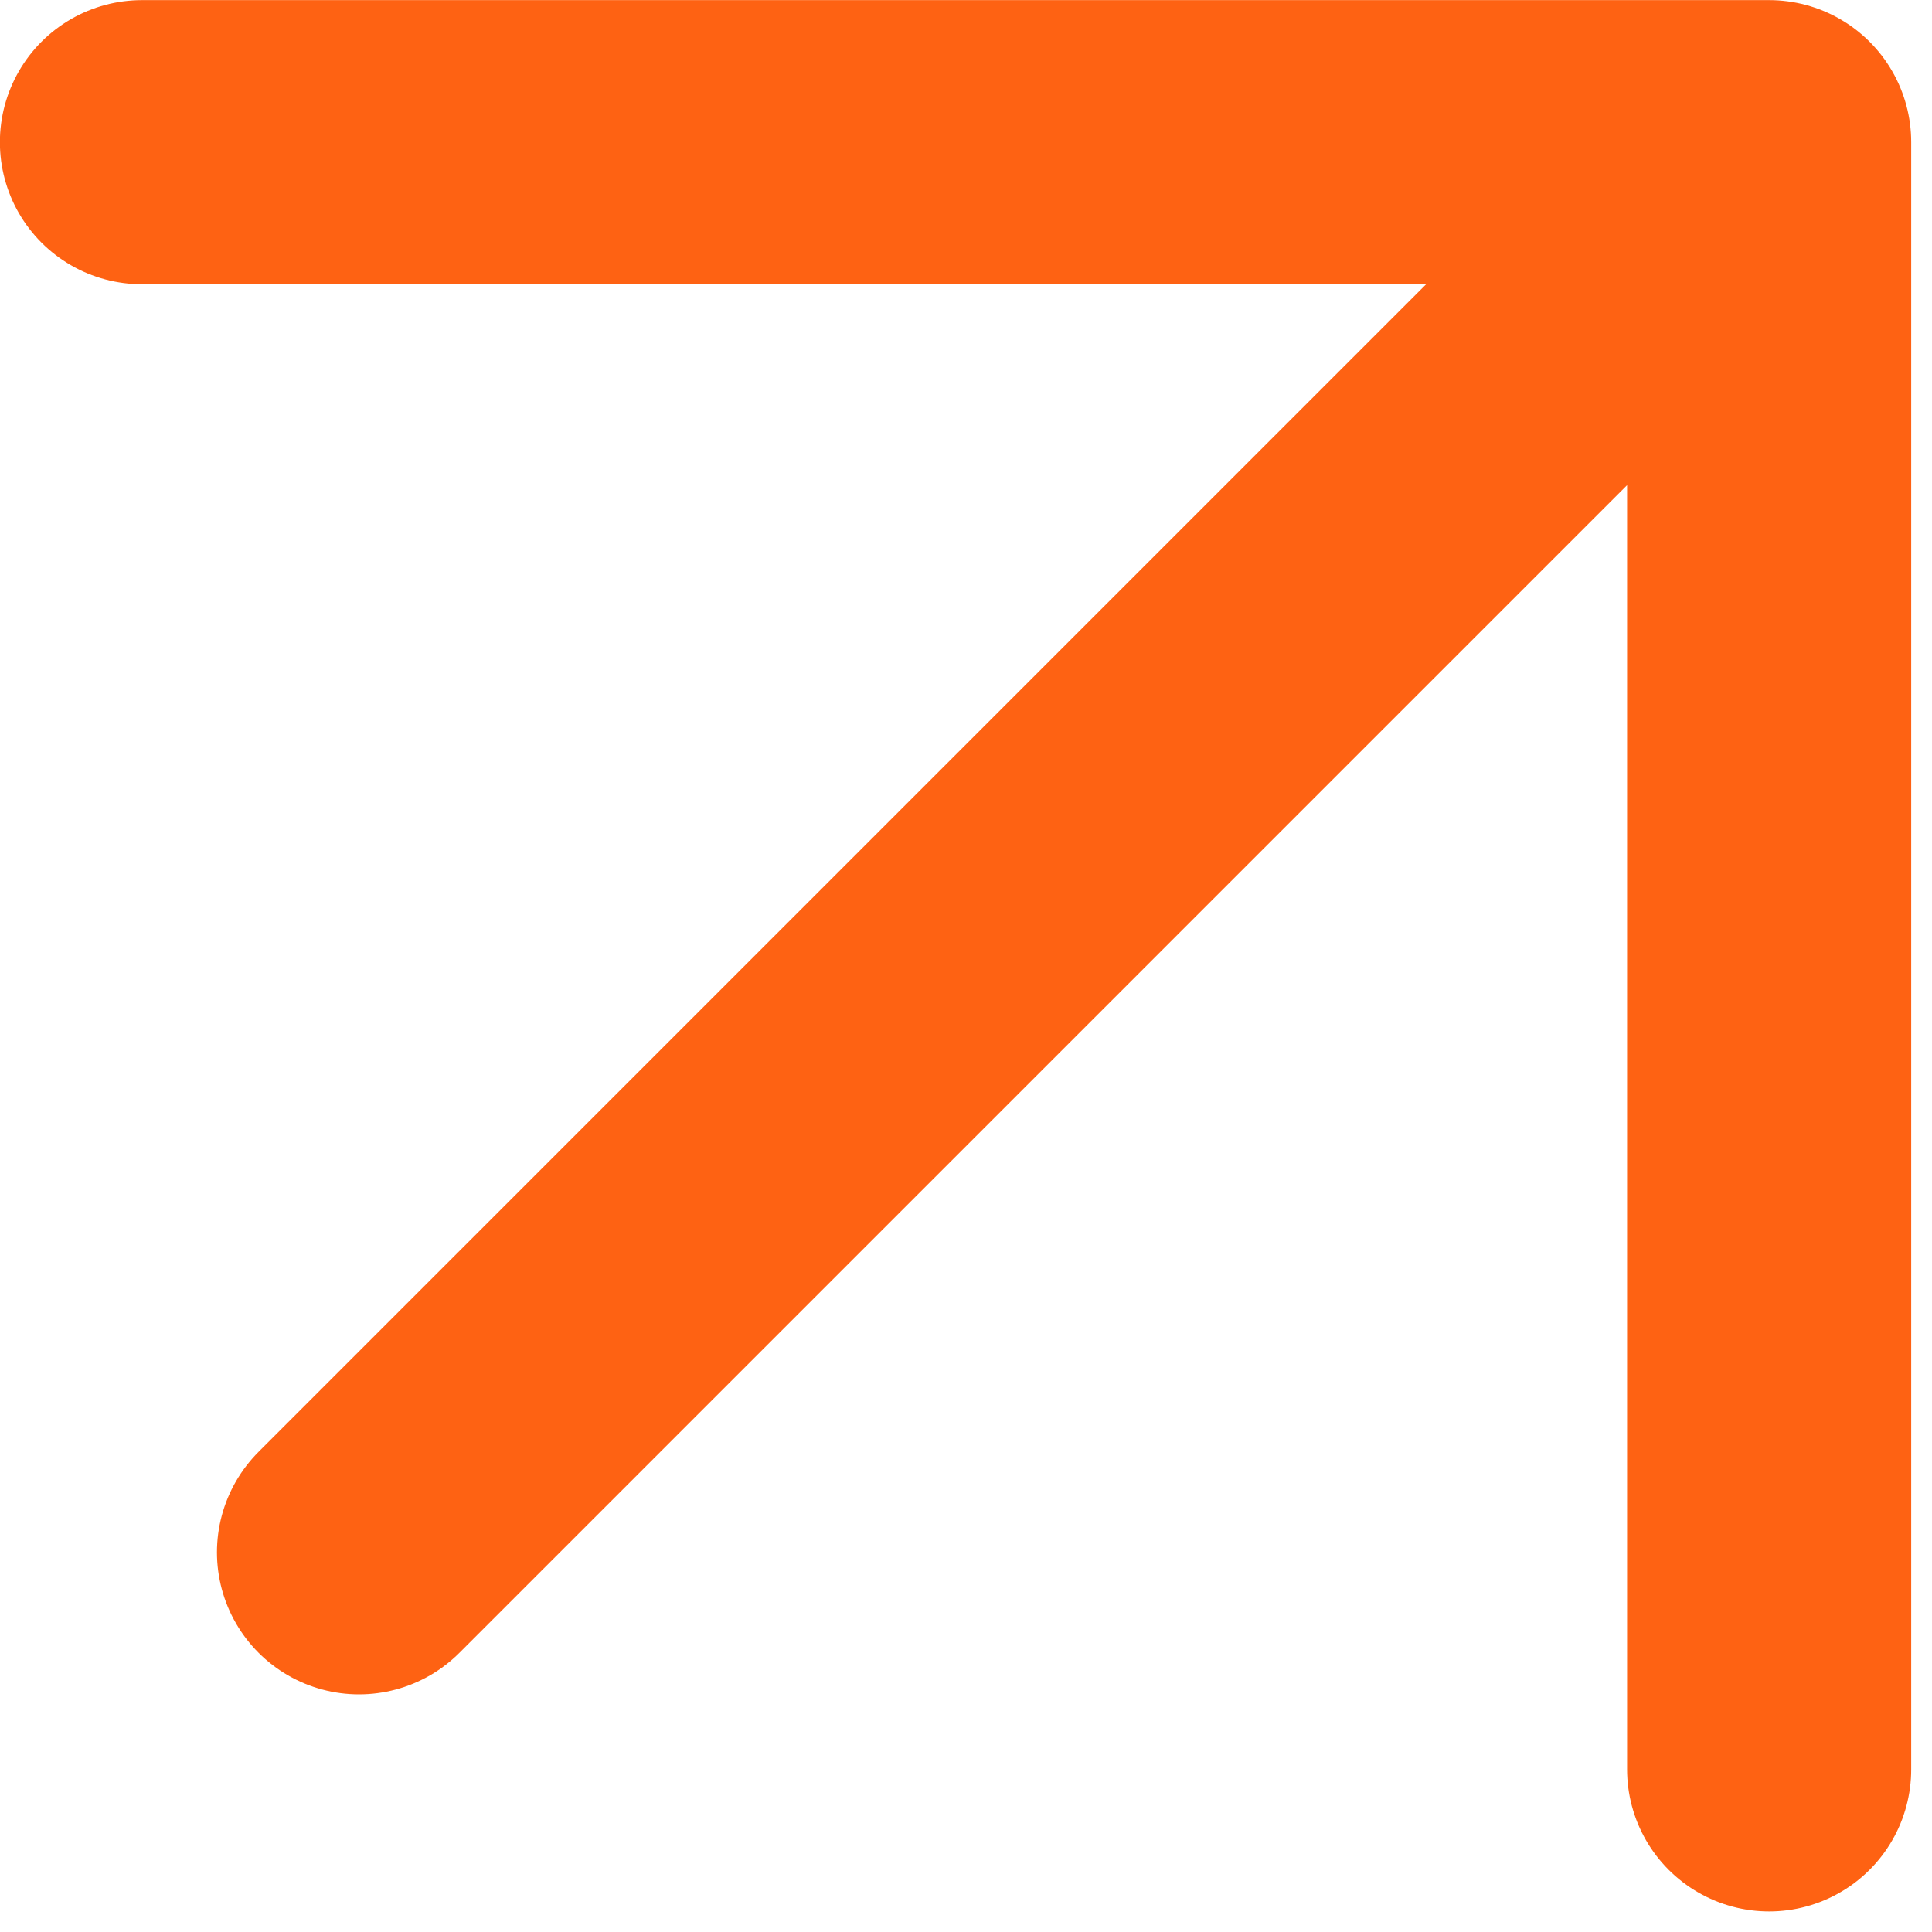 <svg width="17" height="17" viewBox="0 0 17 17" fill="none" xmlns="http://www.w3.org/2000/svg">
<path d="M3.159 13.659L15.567 1.251M15.567 1.251L1.249 1.251M15.567 1.251L15.567 15.569" stroke="#FE6213" stroke-width="2.5" stroke-linecap="round" stroke-linejoin="round"/>
</svg>
